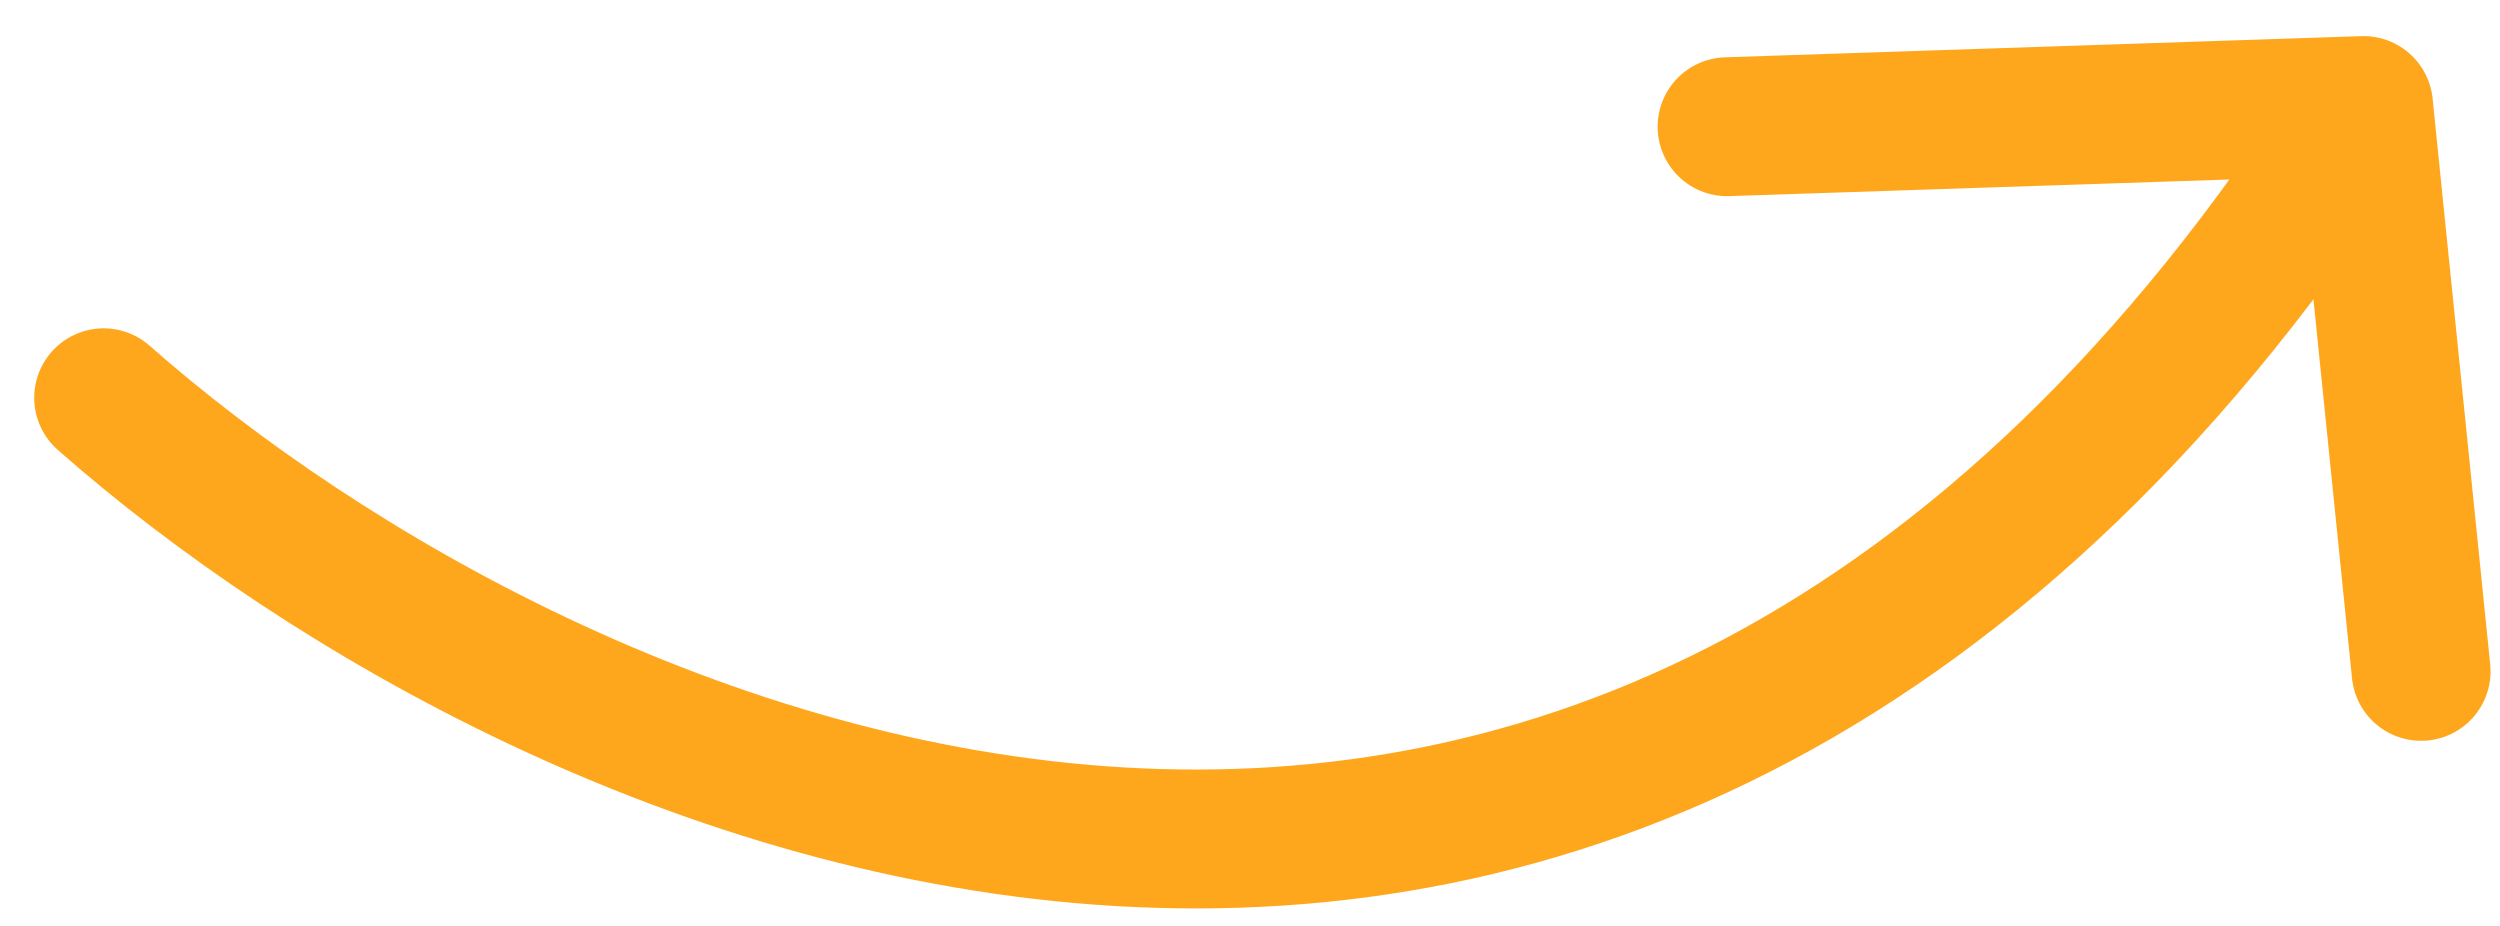 <svg width="54" height="20" viewBox="0 0 54 20" fill="none" xmlns="http://www.w3.org/2000/svg">
<path d="M2.239 8.592C11.799 17.019 34.946 27.554 51.052 2.28M51.052 2.28L37.305 2.737M51.052 2.28L52.296 14.501" stroke="#FFA71C" stroke-width="3" stroke-linecap="round"/>
</svg>
